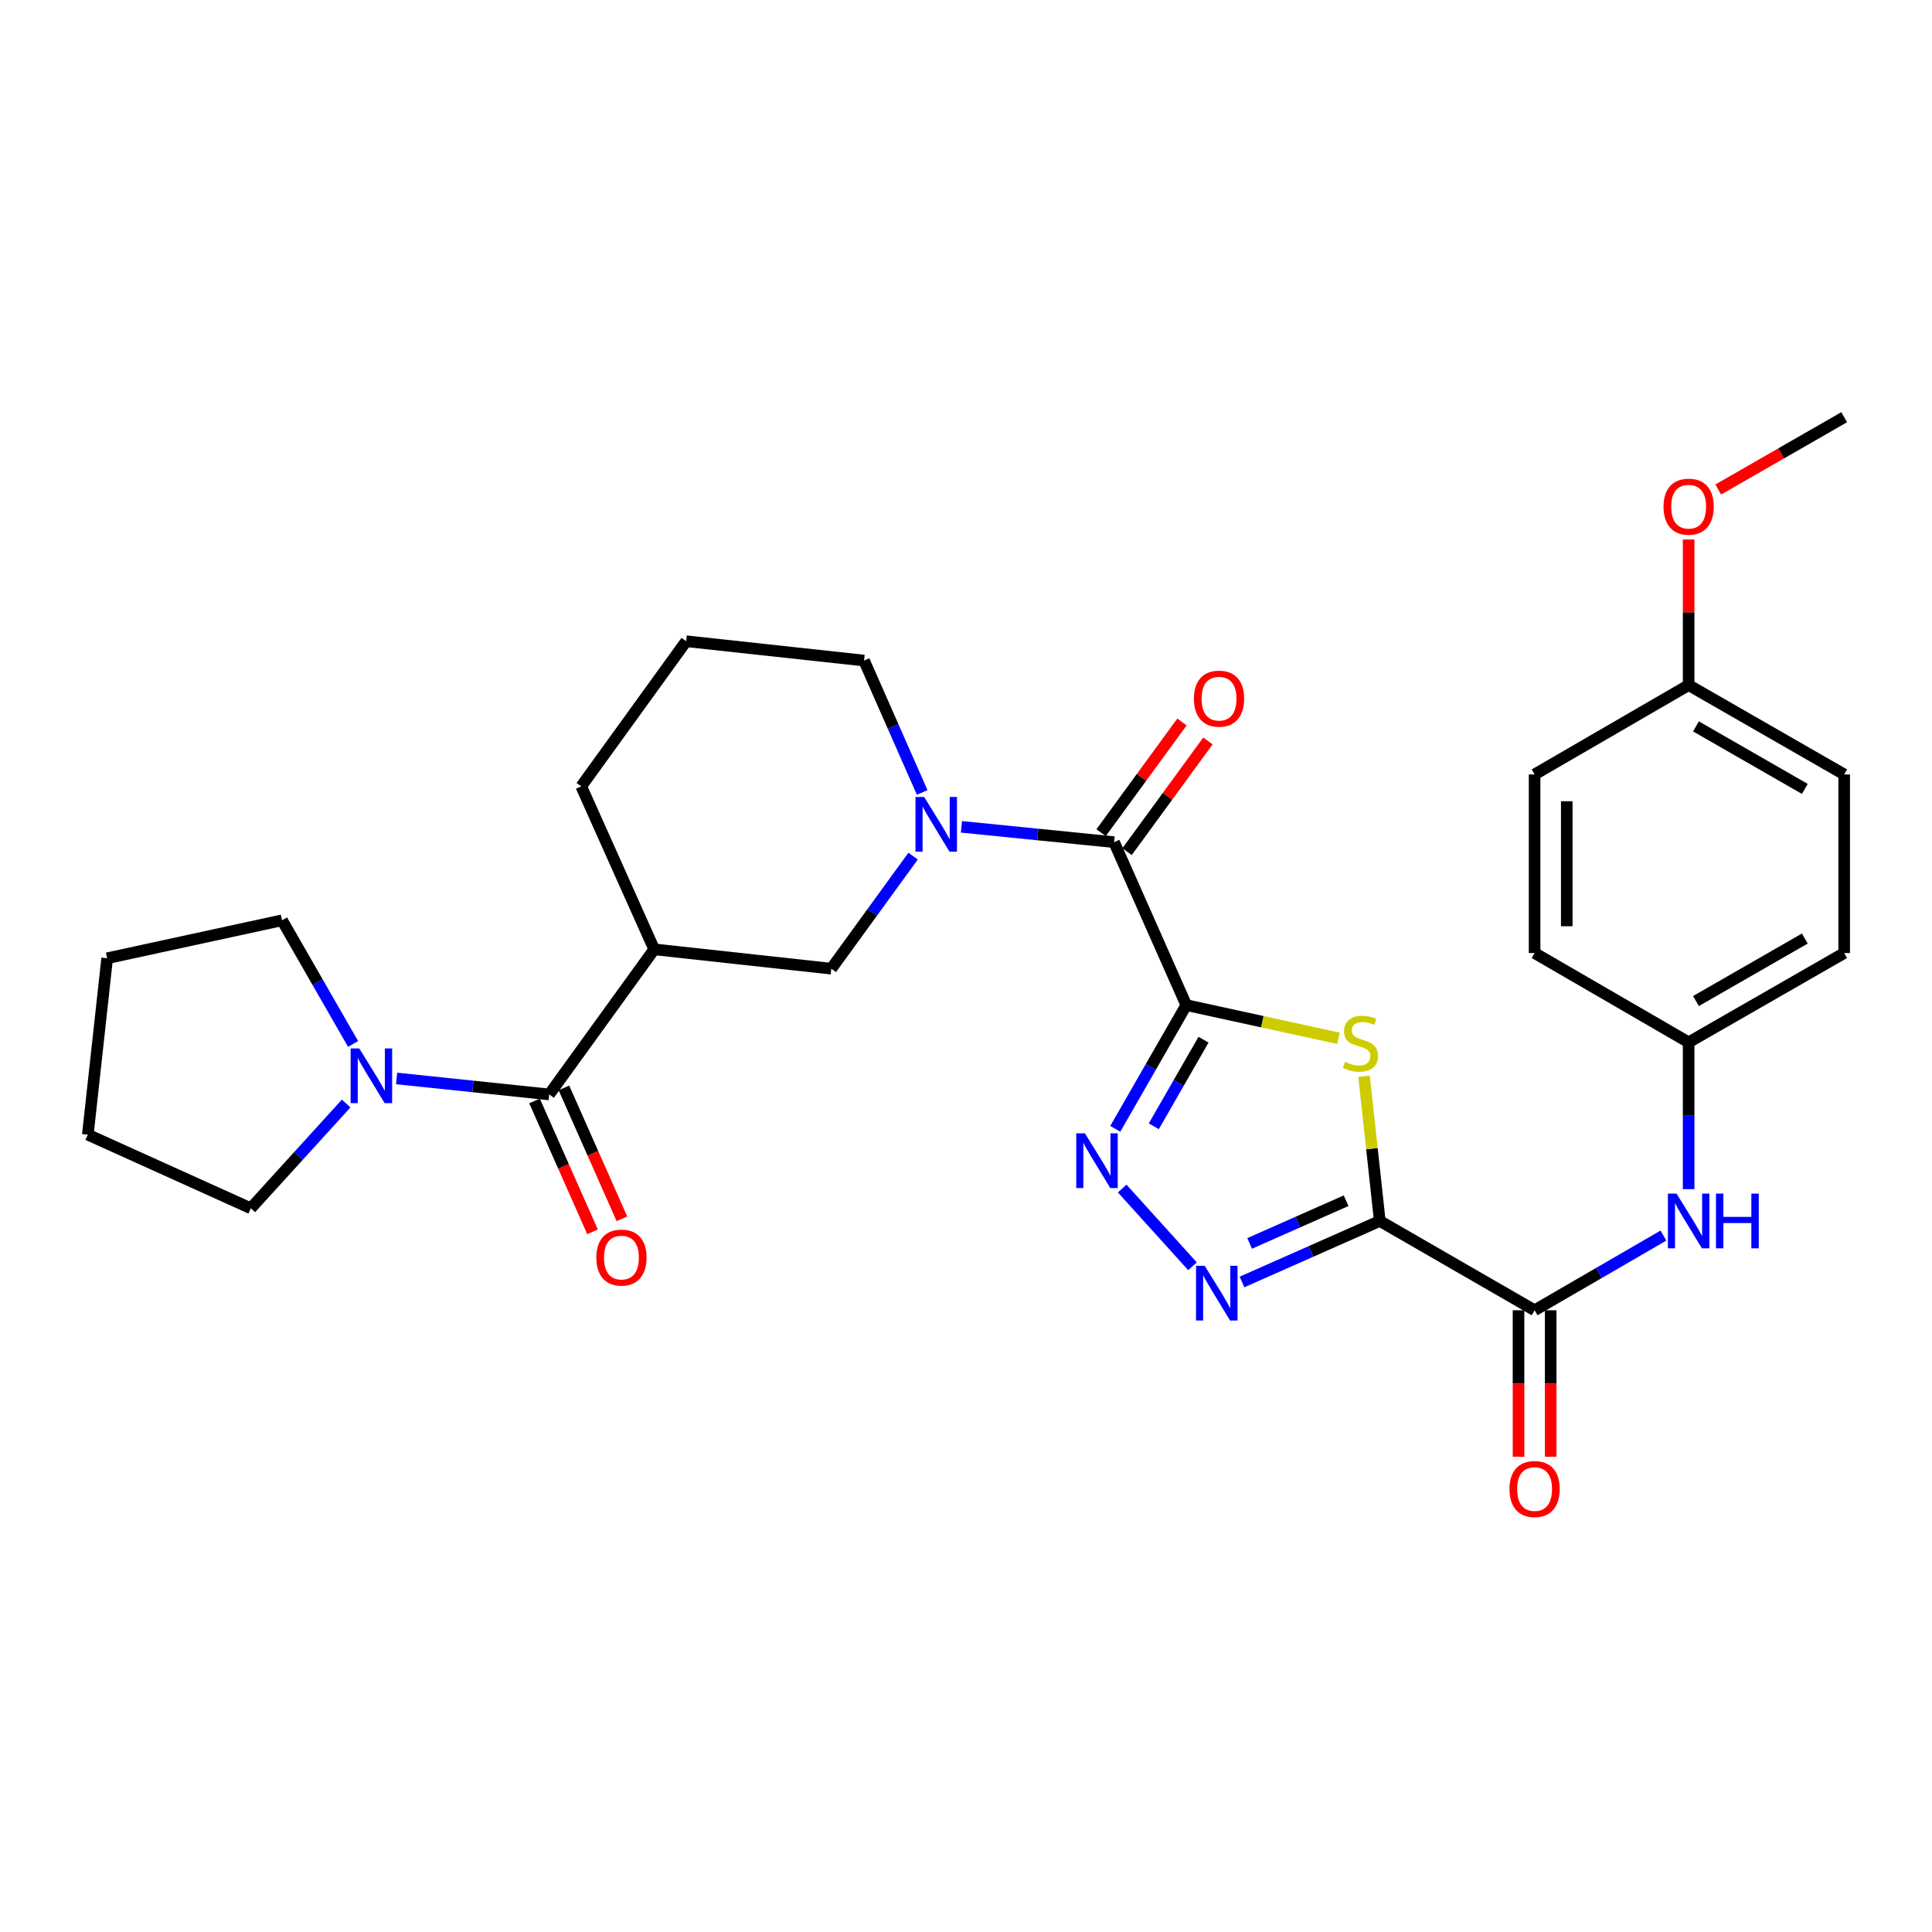 <?xml version='1.0' encoding='iso-8859-1'?>
<svg version='1.1' baseProfile='full'
              xmlns='http://www.w3.org/2000/svg'
                      xmlns:rdkit='http://www.rdkit.org/xml'
                      xmlns:xlink='http://www.w3.org/1999/xlink'
                  xml:space='preserve'
width='1000px' height='1000px' viewBox='0 0 1000 1000'>
<!-- END OF HEADER -->
<rect style='opacity:1.0;fill:#FFFFFF;stroke:none' width='1000' height='1000' x='0' y='0'> </rect>
<path class='bond-1' d='M 614.02,520.247 L 653.399,528.835' style='fill:none;fill-rule:evenodd;stroke:#000000;stroke-width:6px;stroke-linecap:butt;stroke-linejoin:miter;stroke-opacity:1' />
<path class='bond-1' d='M 653.399,528.835 L 692.777,537.424' style='fill:none;fill-rule:evenodd;stroke:#CCCC00;stroke-width:6px;stroke-linecap:butt;stroke-linejoin:miter;stroke-opacity:1' />
<path class='bond-2' d='M 614.02,520.247 L 595.641,552.265' style='fill:none;fill-rule:evenodd;stroke:#000000;stroke-width:6px;stroke-linecap:butt;stroke-linejoin:miter;stroke-opacity:1' />
<path class='bond-2' d='M 595.641,552.265 L 577.262,584.283' style='fill:none;fill-rule:evenodd;stroke:#0000FF;stroke-width:6px;stroke-linecap:butt;stroke-linejoin:miter;stroke-opacity:1' />
<path class='bond-2' d='M 622.942,538.139 L 610.077,560.552' style='fill:none;fill-rule:evenodd;stroke:#000000;stroke-width:6px;stroke-linecap:butt;stroke-linejoin:miter;stroke-opacity:1' />
<path class='bond-2' d='M 610.077,560.552 L 597.212,582.964' style='fill:none;fill-rule:evenodd;stroke:#0000FF;stroke-width:6px;stroke-linecap:butt;stroke-linejoin:miter;stroke-opacity:1' />
<path class='bond-4' d='M 614.02,520.247 L 576.651,435.902' style='fill:none;fill-rule:evenodd;stroke:#000000;stroke-width:6px;stroke-linecap:butt;stroke-linejoin:miter;stroke-opacity:1' />
<path class='bond-0' d='M 714.178,631.974 L 710.106,594.538' style='fill:none;fill-rule:evenodd;stroke:#000000;stroke-width:6px;stroke-linecap:butt;stroke-linejoin:miter;stroke-opacity:1' />
<path class='bond-0' d='M 710.106,594.538 L 706.034,557.102' style='fill:none;fill-rule:evenodd;stroke:#CCCC00;stroke-width:6px;stroke-linecap:butt;stroke-linejoin:miter;stroke-opacity:1' />
<path class='bond-7' d='M 714.178,631.974 L 794.307,678.192' style='fill:none;fill-rule:evenodd;stroke:#000000;stroke-width:6px;stroke-linecap:butt;stroke-linejoin:miter;stroke-opacity:1' />
<path class='bond-30' d='M 714.178,631.974 L 678.515,647.761' style='fill:none;fill-rule:evenodd;stroke:#000000;stroke-width:6px;stroke-linecap:butt;stroke-linejoin:miter;stroke-opacity:1' />
<path class='bond-30' d='M 678.515,647.761 L 642.852,663.548' style='fill:none;fill-rule:evenodd;stroke:#0000FF;stroke-width:6px;stroke-linecap:butt;stroke-linejoin:miter;stroke-opacity:1' />
<path class='bond-30' d='M 696.742,621.489 L 671.777,632.54' style='fill:none;fill-rule:evenodd;stroke:#000000;stroke-width:6px;stroke-linecap:butt;stroke-linejoin:miter;stroke-opacity:1' />
<path class='bond-30' d='M 671.777,632.54 L 646.813,643.592' style='fill:none;fill-rule:evenodd;stroke:#0000FF;stroke-width:6px;stroke-linecap:butt;stroke-linejoin:miter;stroke-opacity:1' />
<path class='bond-3' d='M 580.853,615.195 L 617.241,655.431' style='fill:none;fill-rule:evenodd;stroke:#0000FF;stroke-width:6px;stroke-linecap:butt;stroke-linejoin:miter;stroke-opacity:1' />
<path class='bond-5' d='M 576.651,435.902 L 537.145,431.934' style='fill:none;fill-rule:evenodd;stroke:#000000;stroke-width:6px;stroke-linecap:butt;stroke-linejoin:miter;stroke-opacity:1' />
<path class='bond-5' d='M 537.145,431.934 L 497.638,427.965' style='fill:none;fill-rule:evenodd;stroke:#0000FF;stroke-width:6px;stroke-linecap:butt;stroke-linejoin:miter;stroke-opacity:1' />
<path class='bond-12' d='M 583.372,440.811 L 604.299,412.163' style='fill:none;fill-rule:evenodd;stroke:#000000;stroke-width:6px;stroke-linecap:butt;stroke-linejoin:miter;stroke-opacity:1' />
<path class='bond-12' d='M 604.299,412.163 L 625.227,383.515' style='fill:none;fill-rule:evenodd;stroke:#FF0000;stroke-width:6px;stroke-linecap:butt;stroke-linejoin:miter;stroke-opacity:1' />
<path class='bond-12' d='M 569.931,430.992 L 590.859,402.344' style='fill:none;fill-rule:evenodd;stroke:#000000;stroke-width:6px;stroke-linecap:butt;stroke-linejoin:miter;stroke-opacity:1' />
<path class='bond-12' d='M 590.859,402.344 L 611.786,373.696' style='fill:none;fill-rule:evenodd;stroke:#FF0000;stroke-width:6px;stroke-linecap:butt;stroke-linejoin:miter;stroke-opacity:1' />
<path class='bond-10' d='M 472.619,443.124 L 451.451,472.258' style='fill:none;fill-rule:evenodd;stroke:#0000FF;stroke-width:6px;stroke-linecap:butt;stroke-linejoin:miter;stroke-opacity:1' />
<path class='bond-10' d='M 451.451,472.258 L 430.284,501.392' style='fill:none;fill-rule:evenodd;stroke:#000000;stroke-width:6px;stroke-linecap:butt;stroke-linejoin:miter;stroke-opacity:1' />
<path class='bond-16' d='M 477.324,410.179 L 462.279,376.041' style='fill:none;fill-rule:evenodd;stroke:#0000FF;stroke-width:6px;stroke-linecap:butt;stroke-linejoin:miter;stroke-opacity:1' />
<path class='bond-16' d='M 462.279,376.041 L 447.234,341.902' style='fill:none;fill-rule:evenodd;stroke:#000000;stroke-width:6px;stroke-linecap:butt;stroke-linejoin:miter;stroke-opacity:1' />
<path class='bond-6' d='M 284.277,566.475 L 338.606,491.377' style='fill:none;fill-rule:evenodd;stroke:#000000;stroke-width:6px;stroke-linecap:butt;stroke-linejoin:miter;stroke-opacity:1' />
<path class='bond-9' d='M 284.277,566.475 L 244.78,562.34' style='fill:none;fill-rule:evenodd;stroke:#000000;stroke-width:6px;stroke-linecap:butt;stroke-linejoin:miter;stroke-opacity:1' />
<path class='bond-9' d='M 244.78,562.34 L 205.283,558.205' style='fill:none;fill-rule:evenodd;stroke:#0000FF;stroke-width:6px;stroke-linecap:butt;stroke-linejoin:miter;stroke-opacity:1' />
<path class='bond-13' d='M 276.668,569.847 L 291.678,603.715' style='fill:none;fill-rule:evenodd;stroke:#000000;stroke-width:6px;stroke-linecap:butt;stroke-linejoin:miter;stroke-opacity:1' />
<path class='bond-13' d='M 291.678,603.715 L 306.687,637.584' style='fill:none;fill-rule:evenodd;stroke:#FF0000;stroke-width:6px;stroke-linecap:butt;stroke-linejoin:miter;stroke-opacity:1' />
<path class='bond-13' d='M 291.886,563.103 L 306.895,596.971' style='fill:none;fill-rule:evenodd;stroke:#000000;stroke-width:6px;stroke-linecap:butt;stroke-linejoin:miter;stroke-opacity:1' />
<path class='bond-13' d='M 306.895,596.971 L 321.905,630.839' style='fill:none;fill-rule:evenodd;stroke:#FF0000;stroke-width:6px;stroke-linecap:butt;stroke-linejoin:miter;stroke-opacity:1' />
<path class='bond-11' d='M 794.307,678.192 L 827.65,658.864' style='fill:none;fill-rule:evenodd;stroke:#000000;stroke-width:6px;stroke-linecap:butt;stroke-linejoin:miter;stroke-opacity:1' />
<path class='bond-11' d='M 827.65,658.864 L 860.994,639.535' style='fill:none;fill-rule:evenodd;stroke:#0000FF;stroke-width:6px;stroke-linecap:butt;stroke-linejoin:miter;stroke-opacity:1' />
<path class='bond-14' d='M 785.984,678.192 L 785.984,716.1' style='fill:none;fill-rule:evenodd;stroke:#000000;stroke-width:6px;stroke-linecap:butt;stroke-linejoin:miter;stroke-opacity:1' />
<path class='bond-14' d='M 785.984,716.1 L 785.984,754.007' style='fill:none;fill-rule:evenodd;stroke:#FF0000;stroke-width:6px;stroke-linecap:butt;stroke-linejoin:miter;stroke-opacity:1' />
<path class='bond-14' d='M 802.63,678.192 L 802.63,716.1' style='fill:none;fill-rule:evenodd;stroke:#000000;stroke-width:6px;stroke-linecap:butt;stroke-linejoin:miter;stroke-opacity:1' />
<path class='bond-14' d='M 802.63,716.1 L 802.63,754.007' style='fill:none;fill-rule:evenodd;stroke:#FF0000;stroke-width:6px;stroke-linecap:butt;stroke-linejoin:miter;stroke-opacity:1' />
<path class='bond-8' d='M 338.606,491.377 L 430.284,501.392' style='fill:none;fill-rule:evenodd;stroke:#000000;stroke-width:6px;stroke-linecap:butt;stroke-linejoin:miter;stroke-opacity:1' />
<path class='bond-31' d='M 338.606,491.377 L 300.849,407.013' style='fill:none;fill-rule:evenodd;stroke:#000000;stroke-width:6px;stroke-linecap:butt;stroke-linejoin:miter;stroke-opacity:1' />
<path class='bond-23' d='M 179.171,571.188 L 154.495,598.302' style='fill:none;fill-rule:evenodd;stroke:#0000FF;stroke-width:6px;stroke-linecap:butt;stroke-linejoin:miter;stroke-opacity:1' />
<path class='bond-23' d='M 154.495,598.302 L 129.818,625.417' style='fill:none;fill-rule:evenodd;stroke:#000000;stroke-width:6px;stroke-linecap:butt;stroke-linejoin:miter;stroke-opacity:1' />
<path class='bond-24' d='M 182.763,540.358 L 164.377,508.349' style='fill:none;fill-rule:evenodd;stroke:#0000FF;stroke-width:6px;stroke-linecap:butt;stroke-linejoin:miter;stroke-opacity:1' />
<path class='bond-24' d='M 164.377,508.349 L 145.992,476.34' style='fill:none;fill-rule:evenodd;stroke:#000000;stroke-width:6px;stroke-linecap:butt;stroke-linejoin:miter;stroke-opacity:1' />
<path class='bond-15' d='M 874.038,615.502 L 874.038,577.506' style='fill:none;fill-rule:evenodd;stroke:#0000FF;stroke-width:6px;stroke-linecap:butt;stroke-linejoin:miter;stroke-opacity:1' />
<path class='bond-15' d='M 874.038,577.506 L 874.038,539.509' style='fill:none;fill-rule:evenodd;stroke:#000000;stroke-width:6px;stroke-linecap:butt;stroke-linejoin:miter;stroke-opacity:1' />
<path class='bond-19' d='M 874.038,539.509 L 794.307,493.291' style='fill:none;fill-rule:evenodd;stroke:#000000;stroke-width:6px;stroke-linecap:butt;stroke-linejoin:miter;stroke-opacity:1' />
<path class='bond-20' d='M 874.038,539.509 L 954.545,493.291' style='fill:none;fill-rule:evenodd;stroke:#000000;stroke-width:6px;stroke-linecap:butt;stroke-linejoin:miter;stroke-opacity:1' />
<path class='bond-20' d='M 877.827,518.141 L 934.182,485.788' style='fill:none;fill-rule:evenodd;stroke:#000000;stroke-width:6px;stroke-linecap:butt;stroke-linejoin:miter;stroke-opacity:1' />
<path class='bond-26' d='M 447.234,341.902 L 355.168,331.896' style='fill:none;fill-rule:evenodd;stroke:#000000;stroke-width:6px;stroke-linecap:butt;stroke-linejoin:miter;stroke-opacity:1' />
<path class='bond-17' d='M 874.038,354.608 L 954.545,400.845' style='fill:none;fill-rule:evenodd;stroke:#000000;stroke-width:6px;stroke-linecap:butt;stroke-linejoin:miter;stroke-opacity:1' />
<path class='bond-17' d='M 877.824,375.978 L 934.18,408.344' style='fill:none;fill-rule:evenodd;stroke:#000000;stroke-width:6px;stroke-linecap:butt;stroke-linejoin:miter;stroke-opacity:1' />
<path class='bond-25' d='M 874.038,354.608 L 874.038,316.925' style='fill:none;fill-rule:evenodd;stroke:#000000;stroke-width:6px;stroke-linecap:butt;stroke-linejoin:miter;stroke-opacity:1' />
<path class='bond-25' d='M 874.038,316.925 L 874.038,279.242' style='fill:none;fill-rule:evenodd;stroke:#FF0000;stroke-width:6px;stroke-linecap:butt;stroke-linejoin:miter;stroke-opacity:1' />
<path class='bond-32' d='M 874.038,354.608 L 794.307,400.845' style='fill:none;fill-rule:evenodd;stroke:#000000;stroke-width:6px;stroke-linecap:butt;stroke-linejoin:miter;stroke-opacity:1' />
<path class='bond-18' d='M 300.849,407.013 L 355.168,331.896' style='fill:none;fill-rule:evenodd;stroke:#000000;stroke-width:6px;stroke-linecap:butt;stroke-linejoin:miter;stroke-opacity:1' />
<path class='bond-22' d='M 794.307,493.291 L 794.307,400.845' style='fill:none;fill-rule:evenodd;stroke:#000000;stroke-width:6px;stroke-linecap:butt;stroke-linejoin:miter;stroke-opacity:1' />
<path class='bond-22' d='M 810.952,479.424 L 810.952,414.712' style='fill:none;fill-rule:evenodd;stroke:#000000;stroke-width:6px;stroke-linecap:butt;stroke-linejoin:miter;stroke-opacity:1' />
<path class='bond-21' d='M 954.545,493.291 L 954.545,400.845' style='fill:none;fill-rule:evenodd;stroke:#000000;stroke-width:6px;stroke-linecap:butt;stroke-linejoin:miter;stroke-opacity:1' />
<path class='bond-28' d='M 129.818,625.417 L 45.455,587.3' style='fill:none;fill-rule:evenodd;stroke:#000000;stroke-width:6px;stroke-linecap:butt;stroke-linejoin:miter;stroke-opacity:1' />
<path class='bond-29' d='M 145.992,476.34 L 55.469,495.991' style='fill:none;fill-rule:evenodd;stroke:#000000;stroke-width:6px;stroke-linecap:butt;stroke-linejoin:miter;stroke-opacity:1' />
<path class='bond-27' d='M 889.359,253.374 L 921.952,234.659' style='fill:none;fill-rule:evenodd;stroke:#FF0000;stroke-width:6px;stroke-linecap:butt;stroke-linejoin:miter;stroke-opacity:1' />
<path class='bond-27' d='M 921.952,234.659 L 954.545,215.944' style='fill:none;fill-rule:evenodd;stroke:#000000;stroke-width:6px;stroke-linecap:butt;stroke-linejoin:miter;stroke-opacity:1' />
<path class='bond-33' d='M 45.455,587.3 L 55.469,495.991' style='fill:none;fill-rule:evenodd;stroke:#000000;stroke-width:6px;stroke-linecap:butt;stroke-linejoin:miter;stroke-opacity:1' />
<path  class='atom-2' d='M 696.164 549.627
Q 696.484 549.747, 697.804 550.307
Q 699.124 550.867, 700.564 551.227
Q 702.044 551.547, 703.484 551.547
Q 706.164 551.547, 707.724 550.267
Q 709.284 548.947, 709.284 546.667
Q 709.284 545.107, 708.484 544.147
Q 707.724 543.187, 706.524 542.667
Q 705.324 542.147, 703.324 541.547
Q 700.804 540.787, 699.284 540.067
Q 697.804 539.347, 696.724 537.827
Q 695.684 536.307, 695.684 533.747
Q 695.684 530.187, 698.084 527.987
Q 700.524 525.787, 705.324 525.787
Q 708.604 525.787, 712.324 527.347
L 711.404 530.427
Q 708.004 529.027, 705.444 529.027
Q 702.684 529.027, 701.164 530.187
Q 699.644 531.307, 699.684 533.267
Q 699.684 534.787, 700.444 535.707
Q 701.244 536.627, 702.364 537.147
Q 703.524 537.667, 705.444 538.267
Q 708.004 539.067, 709.524 539.867
Q 711.044 540.667, 712.124 542.307
Q 713.244 543.907, 713.244 546.667
Q 713.244 550.587, 710.604 552.707
Q 708.004 554.787, 703.644 554.787
Q 701.124 554.787, 699.204 554.227
Q 697.324 553.707, 695.084 552.787
L 696.164 549.627
' fill='#CCCC00'/>
<path  class='atom-3' d='M 561.542 586.604
L 570.822 601.604
Q 571.742 603.084, 573.222 605.764
Q 574.702 608.444, 574.782 608.604
L 574.782 586.604
L 578.542 586.604
L 578.542 614.924
L 574.662 614.924
L 564.702 598.524
Q 563.542 596.604, 562.302 594.404
Q 561.102 592.204, 560.742 591.524
L 560.742 614.924
L 557.062 614.924
L 557.062 586.604
L 561.542 586.604
' fill='#0000FF'/>
<path  class='atom-4' d='M 623.545 655.164
L 632.825 670.164
Q 633.745 671.644, 635.225 674.324
Q 636.705 677.004, 636.785 677.164
L 636.785 655.164
L 640.545 655.164
L 640.545 683.484
L 636.665 683.484
L 626.705 667.084
Q 625.545 665.164, 624.305 662.964
Q 623.105 660.764, 622.745 660.084
L 622.745 683.484
L 619.065 683.484
L 619.065 655.164
L 623.545 655.164
' fill='#0000FF'/>
<path  class='atom-6' d='M 478.325 412.494
L 487.605 427.494
Q 488.525 428.974, 490.005 431.654
Q 491.485 434.334, 491.565 434.494
L 491.565 412.494
L 495.325 412.494
L 495.325 440.814
L 491.445 440.814
L 481.485 424.414
Q 480.325 422.494, 479.085 420.294
Q 477.885 418.094, 477.525 417.414
L 477.525 440.814
L 473.845 440.814
L 473.845 412.494
L 478.325 412.494
' fill='#0000FF'/>
<path  class='atom-10' d='M 185.969 542.679
L 195.249 557.679
Q 196.169 559.159, 197.649 561.839
Q 199.129 564.519, 199.209 564.679
L 199.209 542.679
L 202.969 542.679
L 202.969 570.999
L 199.089 570.999
L 189.129 554.599
Q 187.969 552.679, 186.729 550.479
Q 185.529 548.279, 185.169 547.599
L 185.169 570.999
L 181.489 570.999
L 181.489 542.679
L 185.969 542.679
' fill='#0000FF'/>
<path  class='atom-12' d='M 867.778 617.814
L 877.058 632.814
Q 877.978 634.294, 879.458 636.974
Q 880.938 639.654, 881.018 639.814
L 881.018 617.814
L 884.778 617.814
L 884.778 646.134
L 880.898 646.134
L 870.938 629.734
Q 869.778 627.814, 868.538 625.614
Q 867.338 623.414, 866.978 622.734
L 866.978 646.134
L 863.298 646.134
L 863.298 617.814
L 867.778 617.814
' fill='#0000FF'/>
<path  class='atom-12' d='M 888.178 617.814
L 892.018 617.814
L 892.018 629.854
L 906.498 629.854
L 906.498 617.814
L 910.338 617.814
L 910.338 646.134
L 906.498 646.134
L 906.498 633.054
L 892.018 633.054
L 892.018 646.134
L 888.178 646.134
L 888.178 617.814
' fill='#0000FF'/>
<path  class='atom-13' d='M 617.971 361.624
Q 617.971 354.824, 621.331 351.024
Q 624.691 347.224, 630.971 347.224
Q 637.251 347.224, 640.611 351.024
Q 643.971 354.824, 643.971 361.624
Q 643.971 368.504, 640.571 372.424
Q 637.171 376.304, 630.971 376.304
Q 624.731 376.304, 621.331 372.424
Q 617.971 368.544, 617.971 361.624
M 630.971 373.104
Q 635.291 373.104, 637.611 370.224
Q 639.971 367.304, 639.971 361.624
Q 639.971 356.064, 637.611 353.264
Q 635.291 350.424, 630.971 350.424
Q 626.651 350.424, 624.291 353.224
Q 621.971 356.024, 621.971 361.624
Q 621.971 367.344, 624.291 370.224
Q 626.651 373.104, 630.971 373.104
' fill='#FF0000'/>
<path  class='atom-14' d='M 308.664 650.918
Q 308.664 644.118, 312.024 640.318
Q 315.384 636.518, 321.664 636.518
Q 327.944 636.518, 331.304 640.318
Q 334.664 644.118, 334.664 650.918
Q 334.664 657.798, 331.264 661.718
Q 327.864 665.598, 321.664 665.598
Q 315.424 665.598, 312.024 661.718
Q 308.664 657.838, 308.664 650.918
M 321.664 662.398
Q 325.984 662.398, 328.304 659.518
Q 330.664 656.598, 330.664 650.918
Q 330.664 645.358, 328.304 642.558
Q 325.984 639.718, 321.664 639.718
Q 317.344 639.718, 314.984 642.518
Q 312.664 645.318, 312.664 650.918
Q 312.664 656.638, 314.984 659.518
Q 317.344 662.398, 321.664 662.398
' fill='#FF0000'/>
<path  class='atom-15' d='M 781.307 770.718
Q 781.307 763.918, 784.667 760.118
Q 788.027 756.318, 794.307 756.318
Q 800.587 756.318, 803.947 760.118
Q 807.307 763.918, 807.307 770.718
Q 807.307 777.598, 803.907 781.518
Q 800.507 785.398, 794.307 785.398
Q 788.067 785.398, 784.667 781.518
Q 781.307 777.638, 781.307 770.718
M 794.307 782.198
Q 798.627 782.198, 800.947 779.318
Q 803.307 776.398, 803.307 770.718
Q 803.307 765.158, 800.947 762.358
Q 798.627 759.518, 794.307 759.518
Q 789.987 759.518, 787.627 762.318
Q 785.307 765.118, 785.307 770.718
Q 785.307 776.438, 787.627 779.318
Q 789.987 782.198, 794.307 782.198
' fill='#FF0000'/>
<path  class='atom-26' d='M 861.038 262.251
Q 861.038 255.451, 864.398 251.651
Q 867.758 247.851, 874.038 247.851
Q 880.318 247.851, 883.678 251.651
Q 887.038 255.451, 887.038 262.251
Q 887.038 269.131, 883.638 273.051
Q 880.238 276.931, 874.038 276.931
Q 867.798 276.931, 864.398 273.051
Q 861.038 269.171, 861.038 262.251
M 874.038 273.731
Q 878.358 273.731, 880.678 270.851
Q 883.038 267.931, 883.038 262.251
Q 883.038 256.691, 880.678 253.891
Q 878.358 251.051, 874.038 251.051
Q 869.718 251.051, 867.358 253.851
Q 865.038 256.651, 865.038 262.251
Q 865.038 267.971, 867.358 270.851
Q 869.718 273.731, 874.038 273.731
' fill='#FF0000'/>
</svg>
